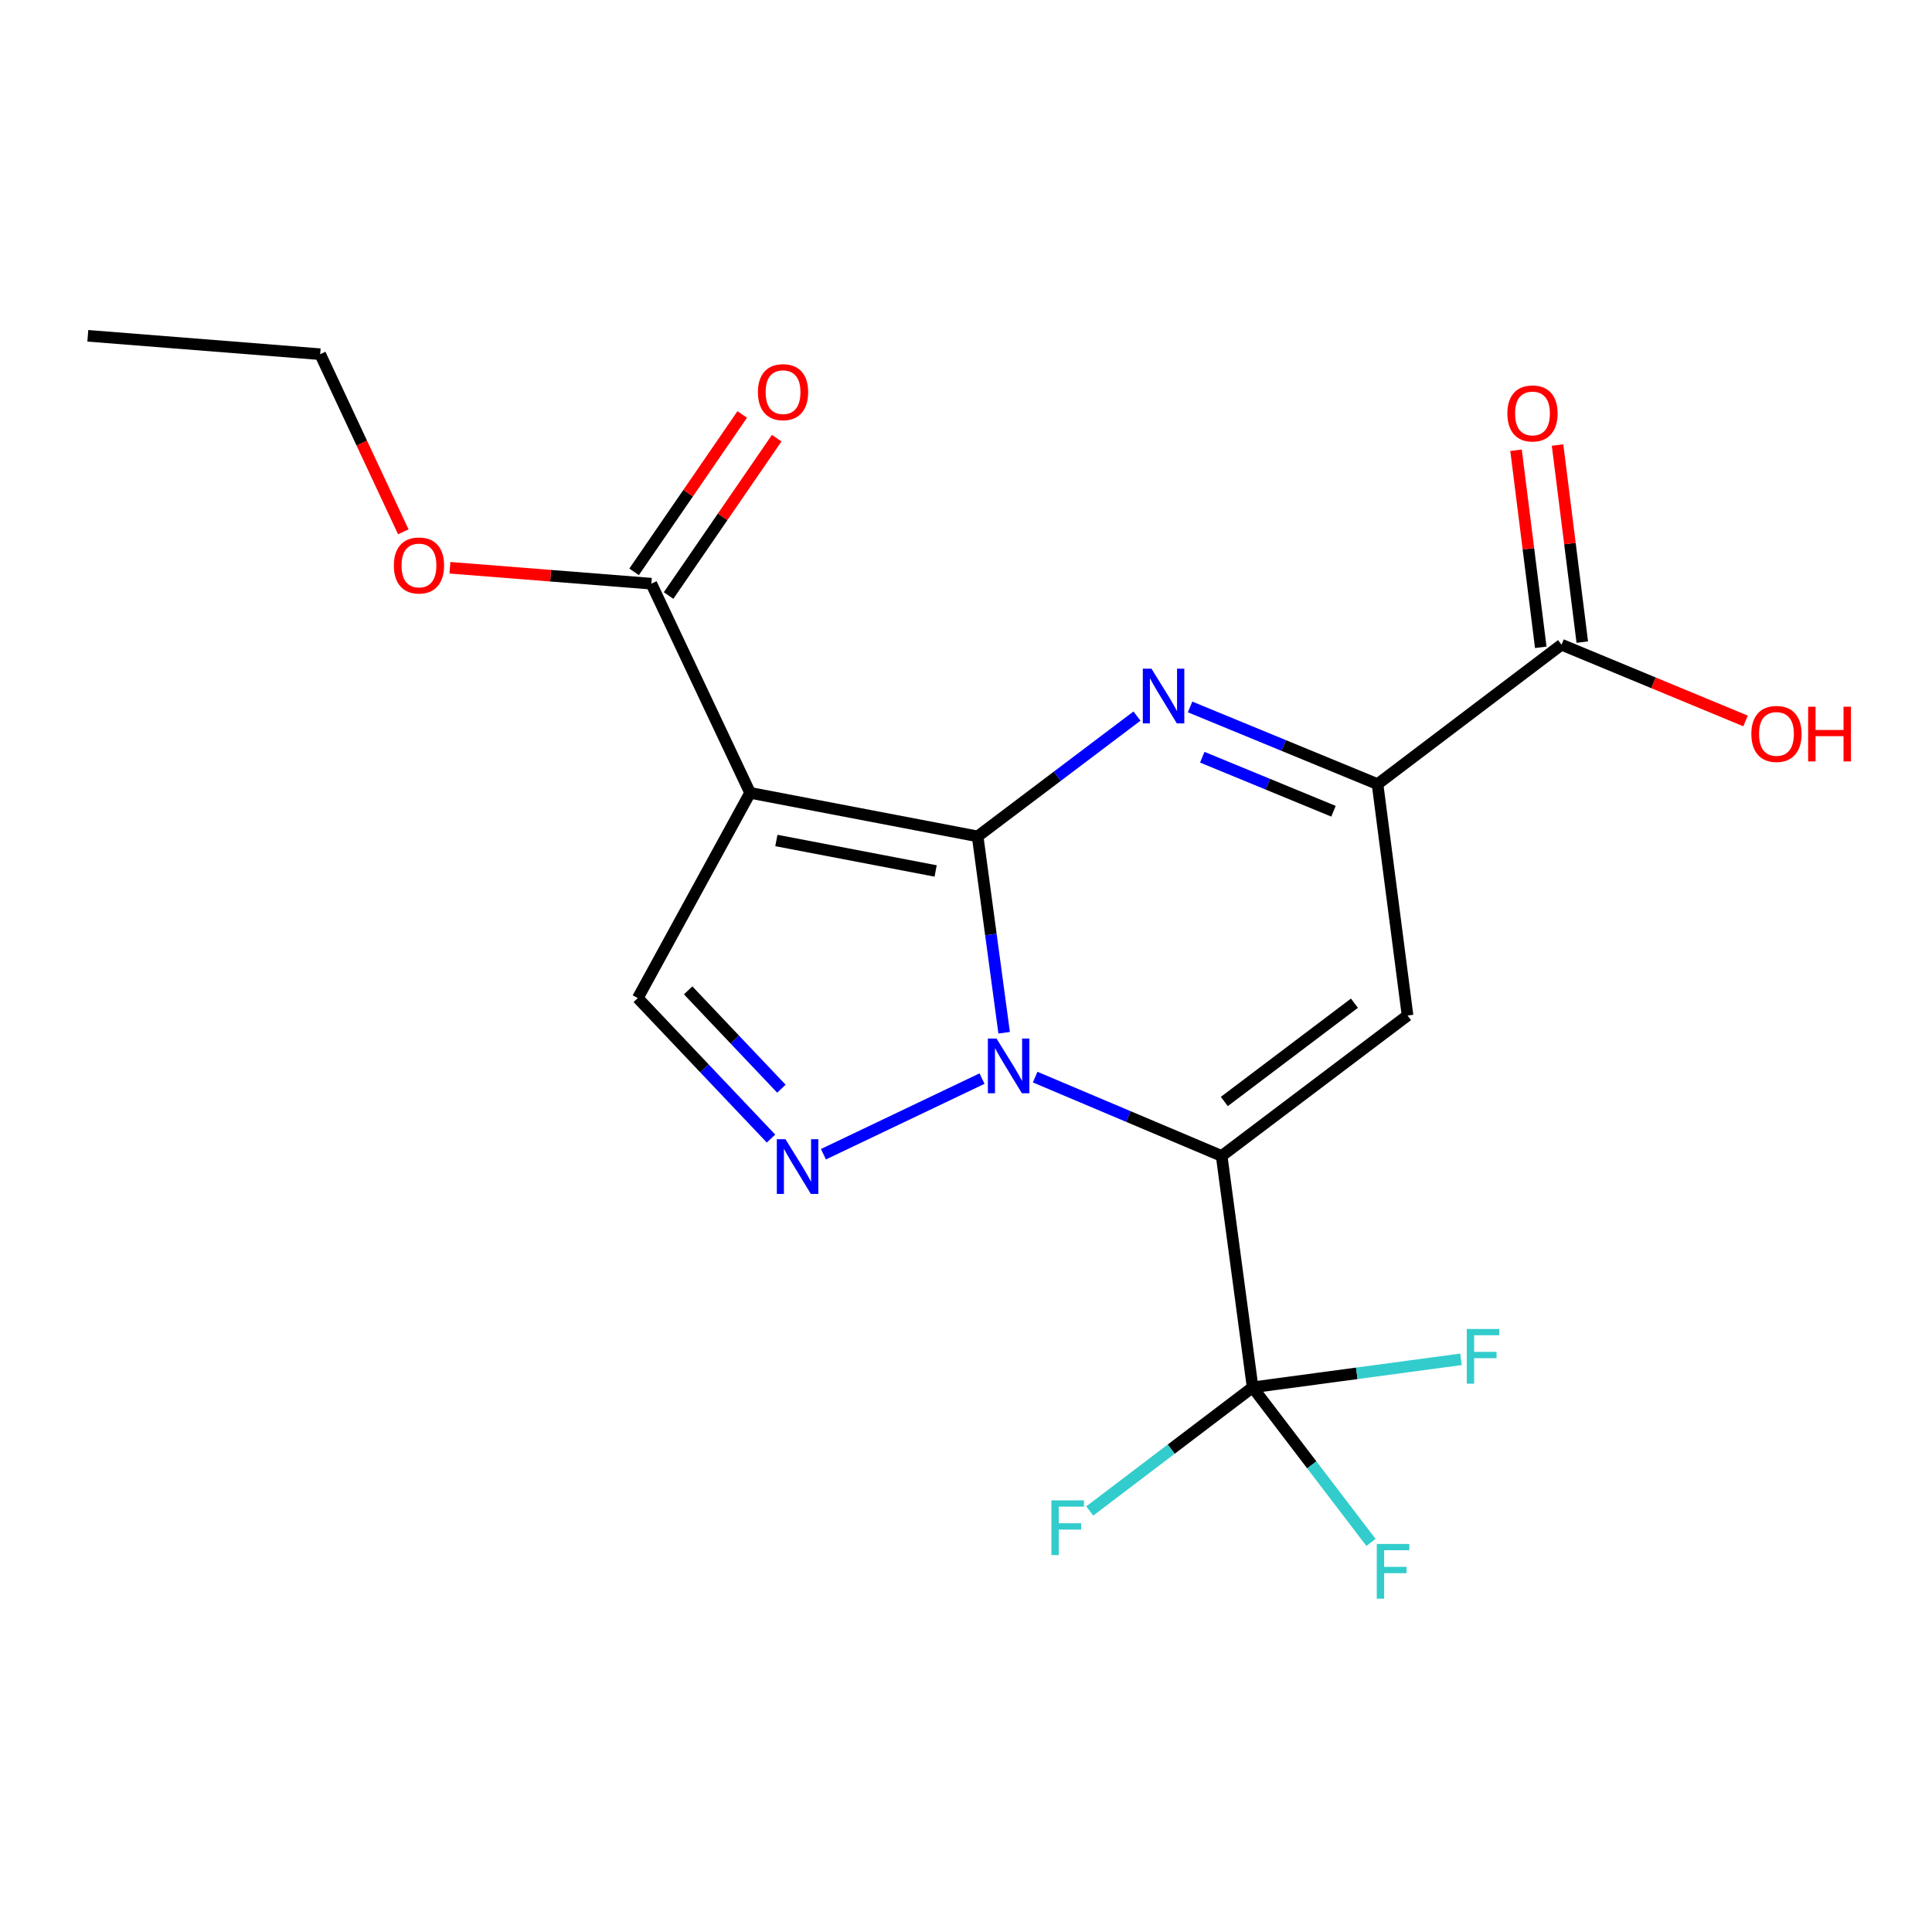 <?xml version='1.0' encoding='iso-8859-1'?>
<svg version='1.1' baseProfile='full'
              xmlns='http://www.w3.org/2000/svg'
                      xmlns:rdkit='http://www.rdkit.org/xml'
                      xmlns:xlink='http://www.w3.org/1999/xlink'
                  xml:space='preserve'
width='1000px' height='1000px' viewBox='0 0 1000 1000'>
<!-- END OF HEADER -->
<rect style='opacity:1.0;fill:#FFFFFF;stroke:none' width='1000' height='1000' x='0' y='0'> </rect>
<path class='bond-0' d='M 506.023,432.915 L 512.885,483.734' style='fill:none;fill-rule:evenodd;stroke:#000000;stroke-width:6px;stroke-linecap:butt;stroke-linejoin:miter;stroke-opacity:1' />
<path class='bond-0' d='M 512.885,483.734 L 519.747,534.553' style='fill:none;fill-rule:evenodd;stroke:#0000FF;stroke-width:6px;stroke-linecap:butt;stroke-linejoin:miter;stroke-opacity:1' />
<path class='bond-2' d='M 506.023,432.915 L 388.252,410.377' style='fill:none;fill-rule:evenodd;stroke:#000000;stroke-width:6px;stroke-linecap:butt;stroke-linejoin:miter;stroke-opacity:1' />
<path class='bond-2' d='M 484.286,450.809 L 401.846,435.032' style='fill:none;fill-rule:evenodd;stroke:#000000;stroke-width:6px;stroke-linecap:butt;stroke-linejoin:miter;stroke-opacity:1' />
<path class='bond-3' d='M 506.023,432.915 L 547.262,401.779' style='fill:none;fill-rule:evenodd;stroke:#000000;stroke-width:6px;stroke-linecap:butt;stroke-linejoin:miter;stroke-opacity:1' />
<path class='bond-3' d='M 547.262,401.779 L 588.5,370.642' style='fill:none;fill-rule:evenodd;stroke:#0000FF;stroke-width:6px;stroke-linecap:butt;stroke-linejoin:miter;stroke-opacity:1' />
<path class='bond-1' d='M 535.796,557.514 L 584.061,577.915' style='fill:none;fill-rule:evenodd;stroke:#0000FF;stroke-width:6px;stroke-linecap:butt;stroke-linejoin:miter;stroke-opacity:1' />
<path class='bond-1' d='M 584.061,577.915 L 632.326,598.315' style='fill:none;fill-rule:evenodd;stroke:#000000;stroke-width:6px;stroke-linecap:butt;stroke-linejoin:miter;stroke-opacity:1' />
<path class='bond-5' d='M 508.298,558.276 L 426.208,597.43' style='fill:none;fill-rule:evenodd;stroke:#0000FF;stroke-width:6px;stroke-linecap:butt;stroke-linejoin:miter;stroke-opacity:1' />
<path class='bond-7' d='M 632.326,598.315 L 648.355,718.084' style='fill:none;fill-rule:evenodd;stroke:#000000;stroke-width:6px;stroke-linecap:butt;stroke-linejoin:miter;stroke-opacity:1' />
<path class='bond-21' d='M 632.326,598.315 L 728.546,525.633' style='fill:none;fill-rule:evenodd;stroke:#000000;stroke-width:6px;stroke-linecap:butt;stroke-linejoin:miter;stroke-opacity:1' />
<path class='bond-21' d='M 633.704,570.129 L 701.057,519.252' style='fill:none;fill-rule:evenodd;stroke:#000000;stroke-width:6px;stroke-linecap:butt;stroke-linejoin:miter;stroke-opacity:1' />
<path class='bond-8' d='M 388.252,410.377 L 330.118,516.608' style='fill:none;fill-rule:evenodd;stroke:#000000;stroke-width:6px;stroke-linecap:butt;stroke-linejoin:miter;stroke-opacity:1' />
<path class='bond-9' d='M 388.252,410.377 L 337.134,302.112' style='fill:none;fill-rule:evenodd;stroke:#000000;stroke-width:6px;stroke-linecap:butt;stroke-linejoin:miter;stroke-opacity:1' />
<path class='bond-6' d='M 615.989,365.913 L 664.5,385.889' style='fill:none;fill-rule:evenodd;stroke:#0000FF;stroke-width:6px;stroke-linecap:butt;stroke-linejoin:miter;stroke-opacity:1' />
<path class='bond-6' d='M 664.5,385.889 L 713.011,405.864' style='fill:none;fill-rule:evenodd;stroke:#000000;stroke-width:6px;stroke-linecap:butt;stroke-linejoin:miter;stroke-opacity:1' />
<path class='bond-6' d='M 622.295,391.934 L 656.253,405.917' style='fill:none;fill-rule:evenodd;stroke:#0000FF;stroke-width:6px;stroke-linecap:butt;stroke-linejoin:miter;stroke-opacity:1' />
<path class='bond-6' d='M 656.253,405.917 L 690.21,419.9' style='fill:none;fill-rule:evenodd;stroke:#000000;stroke-width:6px;stroke-linecap:butt;stroke-linejoin:miter;stroke-opacity:1' />
<path class='bond-4' d='M 728.546,525.633 L 713.011,405.864' style='fill:none;fill-rule:evenodd;stroke:#000000;stroke-width:6px;stroke-linecap:butt;stroke-linejoin:miter;stroke-opacity:1' />
<path class='bond-20' d='M 399.079,589.322 L 364.599,552.965' style='fill:none;fill-rule:evenodd;stroke:#0000FF;stroke-width:6px;stroke-linecap:butt;stroke-linejoin:miter;stroke-opacity:1' />
<path class='bond-20' d='M 364.599,552.965 L 330.118,516.608' style='fill:none;fill-rule:evenodd;stroke:#000000;stroke-width:6px;stroke-linecap:butt;stroke-linejoin:miter;stroke-opacity:1' />
<path class='bond-20' d='M 404.451,563.51 L 380.315,538.06' style='fill:none;fill-rule:evenodd;stroke:#0000FF;stroke-width:6px;stroke-linecap:butt;stroke-linejoin:miter;stroke-opacity:1' />
<path class='bond-20' d='M 380.315,538.06 L 356.179,512.61' style='fill:none;fill-rule:evenodd;stroke:#000000;stroke-width:6px;stroke-linecap:butt;stroke-linejoin:miter;stroke-opacity:1' />
<path class='bond-10' d='M 713.011,405.864 L 808.244,333.699' style='fill:none;fill-rule:evenodd;stroke:#000000;stroke-width:6px;stroke-linecap:butt;stroke-linejoin:miter;stroke-opacity:1' />
<path class='bond-13' d='M 648.355,718.084 L 678.988,758.222' style='fill:none;fill-rule:evenodd;stroke:#000000;stroke-width:6px;stroke-linecap:butt;stroke-linejoin:miter;stroke-opacity:1' />
<path class='bond-13' d='M 678.988,758.222 L 709.622,798.36' style='fill:none;fill-rule:evenodd;stroke:#33CCCC;stroke-width:6px;stroke-linecap:butt;stroke-linejoin:miter;stroke-opacity:1' />
<path class='bond-14' d='M 648.355,718.084 L 702.278,710.832' style='fill:none;fill-rule:evenodd;stroke:#000000;stroke-width:6px;stroke-linecap:butt;stroke-linejoin:miter;stroke-opacity:1' />
<path class='bond-14' d='M 702.278,710.832 L 756.202,703.581' style='fill:none;fill-rule:evenodd;stroke:#33CCCC;stroke-width:6px;stroke-linecap:butt;stroke-linejoin:miter;stroke-opacity:1' />
<path class='bond-15' d='M 648.355,718.084 L 606.204,750.083' style='fill:none;fill-rule:evenodd;stroke:#000000;stroke-width:6px;stroke-linecap:butt;stroke-linejoin:miter;stroke-opacity:1' />
<path class='bond-15' d='M 606.204,750.083 L 564.053,782.081' style='fill:none;fill-rule:evenodd;stroke:#33CCCC;stroke-width:6px;stroke-linecap:butt;stroke-linejoin:miter;stroke-opacity:1' />
<path class='bond-11' d='M 346.06,308.245 L 374.04,267.521' style='fill:none;fill-rule:evenodd;stroke:#000000;stroke-width:6px;stroke-linecap:butt;stroke-linejoin:miter;stroke-opacity:1' />
<path class='bond-11' d='M 374.04,267.521 L 402.02,226.798' style='fill:none;fill-rule:evenodd;stroke:#FF0000;stroke-width:6px;stroke-linecap:butt;stroke-linejoin:miter;stroke-opacity:1' />
<path class='bond-11' d='M 328.207,295.979 L 356.188,255.255' style='fill:none;fill-rule:evenodd;stroke:#000000;stroke-width:6px;stroke-linecap:butt;stroke-linejoin:miter;stroke-opacity:1' />
<path class='bond-11' d='M 356.188,255.255 L 384.168,214.532' style='fill:none;fill-rule:evenodd;stroke:#FF0000;stroke-width:6px;stroke-linecap:butt;stroke-linejoin:miter;stroke-opacity:1' />
<path class='bond-17' d='M 337.134,302.112 L 285.004,297.991' style='fill:none;fill-rule:evenodd;stroke:#000000;stroke-width:6px;stroke-linecap:butt;stroke-linejoin:miter;stroke-opacity:1' />
<path class='bond-17' d='M 285.004,297.991 L 232.875,293.871' style='fill:none;fill-rule:evenodd;stroke:#FF0000;stroke-width:6px;stroke-linecap:butt;stroke-linejoin:miter;stroke-opacity:1' />
<path class='bond-12' d='M 818.989,332.351 L 812.59,281.35' style='fill:none;fill-rule:evenodd;stroke:#000000;stroke-width:6px;stroke-linecap:butt;stroke-linejoin:miter;stroke-opacity:1' />
<path class='bond-12' d='M 812.59,281.35 L 806.19,230.348' style='fill:none;fill-rule:evenodd;stroke:#FF0000;stroke-width:6px;stroke-linecap:butt;stroke-linejoin:miter;stroke-opacity:1' />
<path class='bond-12' d='M 797.498,335.048 L 791.098,284.046' style='fill:none;fill-rule:evenodd;stroke:#000000;stroke-width:6px;stroke-linecap:butt;stroke-linejoin:miter;stroke-opacity:1' />
<path class='bond-12' d='M 791.098,284.046 L 784.699,233.045' style='fill:none;fill-rule:evenodd;stroke:#FF0000;stroke-width:6px;stroke-linecap:butt;stroke-linejoin:miter;stroke-opacity:1' />
<path class='bond-16' d='M 808.244,333.699 L 855.863,353.432' style='fill:none;fill-rule:evenodd;stroke:#000000;stroke-width:6px;stroke-linecap:butt;stroke-linejoin:miter;stroke-opacity:1' />
<path class='bond-16' d='M 855.863,353.432 L 903.482,373.165' style='fill:none;fill-rule:evenodd;stroke:#FF0000;stroke-width:6px;stroke-linecap:butt;stroke-linejoin:miter;stroke-opacity:1' />
<path class='bond-18' d='M 208.748,275.269 L 187.238,229.299' style='fill:none;fill-rule:evenodd;stroke:#FF0000;stroke-width:6px;stroke-linecap:butt;stroke-linejoin:miter;stroke-opacity:1' />
<path class='bond-18' d='M 187.238,229.299 L 165.729,183.329' style='fill:none;fill-rule:evenodd;stroke:#000000;stroke-width:6px;stroke-linecap:butt;stroke-linejoin:miter;stroke-opacity:1' />
<path class='bond-19' d='M 165.729,183.329 L 45.455,173.811' style='fill:none;fill-rule:evenodd;stroke:#000000;stroke-width:6px;stroke-linecap:butt;stroke-linejoin:miter;stroke-opacity:1' />
<path  class='atom-1' d='M 515.804 537.55
L 525.084 552.55
Q 526.004 554.03, 527.484 556.71
Q 528.964 559.39, 529.044 559.55
L 529.044 537.55
L 532.804 537.55
L 532.804 565.87
L 528.924 565.87
L 518.964 549.47
Q 517.804 547.55, 516.564 545.35
Q 515.364 543.15, 515.004 542.47
L 515.004 565.87
L 511.324 565.87
L 511.324 537.55
L 515.804 537.55
' fill='#0000FF'/>
<path  class='atom-4' d='M 595.995 346.097
L 605.275 361.097
Q 606.195 362.577, 607.675 365.257
Q 609.155 367.937, 609.235 368.097
L 609.235 346.097
L 612.995 346.097
L 612.995 374.417
L 609.115 374.417
L 599.155 358.017
Q 597.995 356.097, 596.755 353.897
Q 595.555 351.697, 595.195 351.017
L 595.195 374.417
L 591.515 374.417
L 591.515 346.097
L 595.995 346.097
' fill='#0000FF'/>
<path  class='atom-6' d='M 406.564 589.655
L 415.844 604.655
Q 416.764 606.135, 418.244 608.815
Q 419.724 611.495, 419.804 611.655
L 419.804 589.655
L 423.564 589.655
L 423.564 617.975
L 419.684 617.975
L 409.724 601.575
Q 408.564 599.655, 407.324 597.455
Q 406.124 595.255, 405.764 594.575
L 405.764 617.975
L 402.084 617.975
L 402.084 589.655
L 406.564 589.655
' fill='#0000FF'/>
<path  class='atom-12' d='M 392.303 202.976
Q 392.303 196.176, 395.663 192.376
Q 399.023 188.576, 405.303 188.576
Q 411.583 188.576, 414.943 192.376
Q 418.303 196.176, 418.303 202.976
Q 418.303 209.856, 414.903 213.776
Q 411.503 217.656, 405.303 217.656
Q 399.063 217.656, 395.663 213.776
Q 392.303 209.896, 392.303 202.976
M 405.303 214.456
Q 409.623 214.456, 411.943 211.576
Q 414.303 208.656, 414.303 202.976
Q 414.303 197.416, 411.943 194.616
Q 409.623 191.776, 405.303 191.776
Q 400.983 191.776, 398.623 194.576
Q 396.303 197.376, 396.303 202.976
Q 396.303 208.696, 398.623 211.576
Q 400.983 214.456, 405.303 214.456
' fill='#FF0000'/>
<path  class='atom-13' d='M 780.214 213.998
Q 780.214 207.198, 783.574 203.398
Q 786.934 199.598, 793.214 199.598
Q 799.494 199.598, 802.854 203.398
Q 806.214 207.198, 806.214 213.998
Q 806.214 220.878, 802.814 224.798
Q 799.414 228.678, 793.214 228.678
Q 786.974 228.678, 783.574 224.798
Q 780.214 220.918, 780.214 213.998
M 793.214 225.478
Q 797.534 225.478, 799.854 222.598
Q 802.214 219.678, 802.214 213.998
Q 802.214 208.438, 799.854 205.638
Q 797.534 202.798, 793.214 202.798
Q 788.894 202.798, 786.534 205.598
Q 784.214 208.398, 784.214 213.998
Q 784.214 219.718, 786.534 222.598
Q 788.894 225.478, 793.214 225.478
' fill='#FF0000'/>
<path  class='atom-14' d='M 712.617 799.157
L 729.457 799.157
L 729.457 802.397
L 716.417 802.397
L 716.417 810.997
L 728.017 810.997
L 728.017 814.277
L 716.417 814.277
L 716.417 827.477
L 712.617 827.477
L 712.617 799.157
' fill='#33CCCC'/>
<path  class='atom-15' d='M 759.211 687.884
L 776.051 687.884
L 776.051 691.124
L 763.011 691.124
L 763.011 699.724
L 774.611 699.724
L 774.611 703.004
L 763.011 703.004
L 763.011 716.204
L 759.211 716.204
L 759.211 687.884
' fill='#33CCCC'/>
<path  class='atom-16' d='M 544.209 776.594
L 561.049 776.594
L 561.049 779.834
L 548.009 779.834
L 548.009 788.434
L 559.609 788.434
L 559.609 791.714
L 548.009 791.714
L 548.009 804.914
L 544.209 804.914
L 544.209 776.594
' fill='#33CCCC'/>
<path  class='atom-17' d='M 906.493 379.88
Q 906.493 373.08, 909.853 369.28
Q 913.213 365.48, 919.493 365.48
Q 925.773 365.48, 929.133 369.28
Q 932.493 373.08, 932.493 379.88
Q 932.493 386.76, 929.093 390.68
Q 925.693 394.56, 919.493 394.56
Q 913.253 394.56, 909.853 390.68
Q 906.493 386.8, 906.493 379.88
M 919.493 391.36
Q 923.813 391.36, 926.133 388.48
Q 928.493 385.56, 928.493 379.88
Q 928.493 374.32, 926.133 371.52
Q 923.813 368.68, 919.493 368.68
Q 915.173 368.68, 912.813 371.48
Q 910.493 374.28, 910.493 379.88
Q 910.493 385.6, 912.813 388.48
Q 915.173 391.36, 919.493 391.36
' fill='#FF0000'/>
<path  class='atom-17' d='M 935.893 365.8
L 939.733 365.8
L 939.733 377.84
L 954.213 377.84
L 954.213 365.8
L 958.053 365.8
L 958.053 394.12
L 954.213 394.12
L 954.213 381.04
L 939.733 381.04
L 939.733 394.12
L 935.893 394.12
L 935.893 365.8
' fill='#FF0000'/>
<path  class='atom-18' d='M 203.859 292.685
Q 203.859 285.885, 207.219 282.085
Q 210.579 278.285, 216.859 278.285
Q 223.139 278.285, 226.499 282.085
Q 229.859 285.885, 229.859 292.685
Q 229.859 299.565, 226.459 303.485
Q 223.059 307.365, 216.859 307.365
Q 210.619 307.365, 207.219 303.485
Q 203.859 299.605, 203.859 292.685
M 216.859 304.165
Q 221.179 304.165, 223.499 301.285
Q 225.859 298.365, 225.859 292.685
Q 225.859 287.125, 223.499 284.325
Q 221.179 281.485, 216.859 281.485
Q 212.539 281.485, 210.179 284.285
Q 207.859 287.085, 207.859 292.685
Q 207.859 298.405, 210.179 301.285
Q 212.539 304.165, 216.859 304.165
' fill='#FF0000'/>
</svg>
